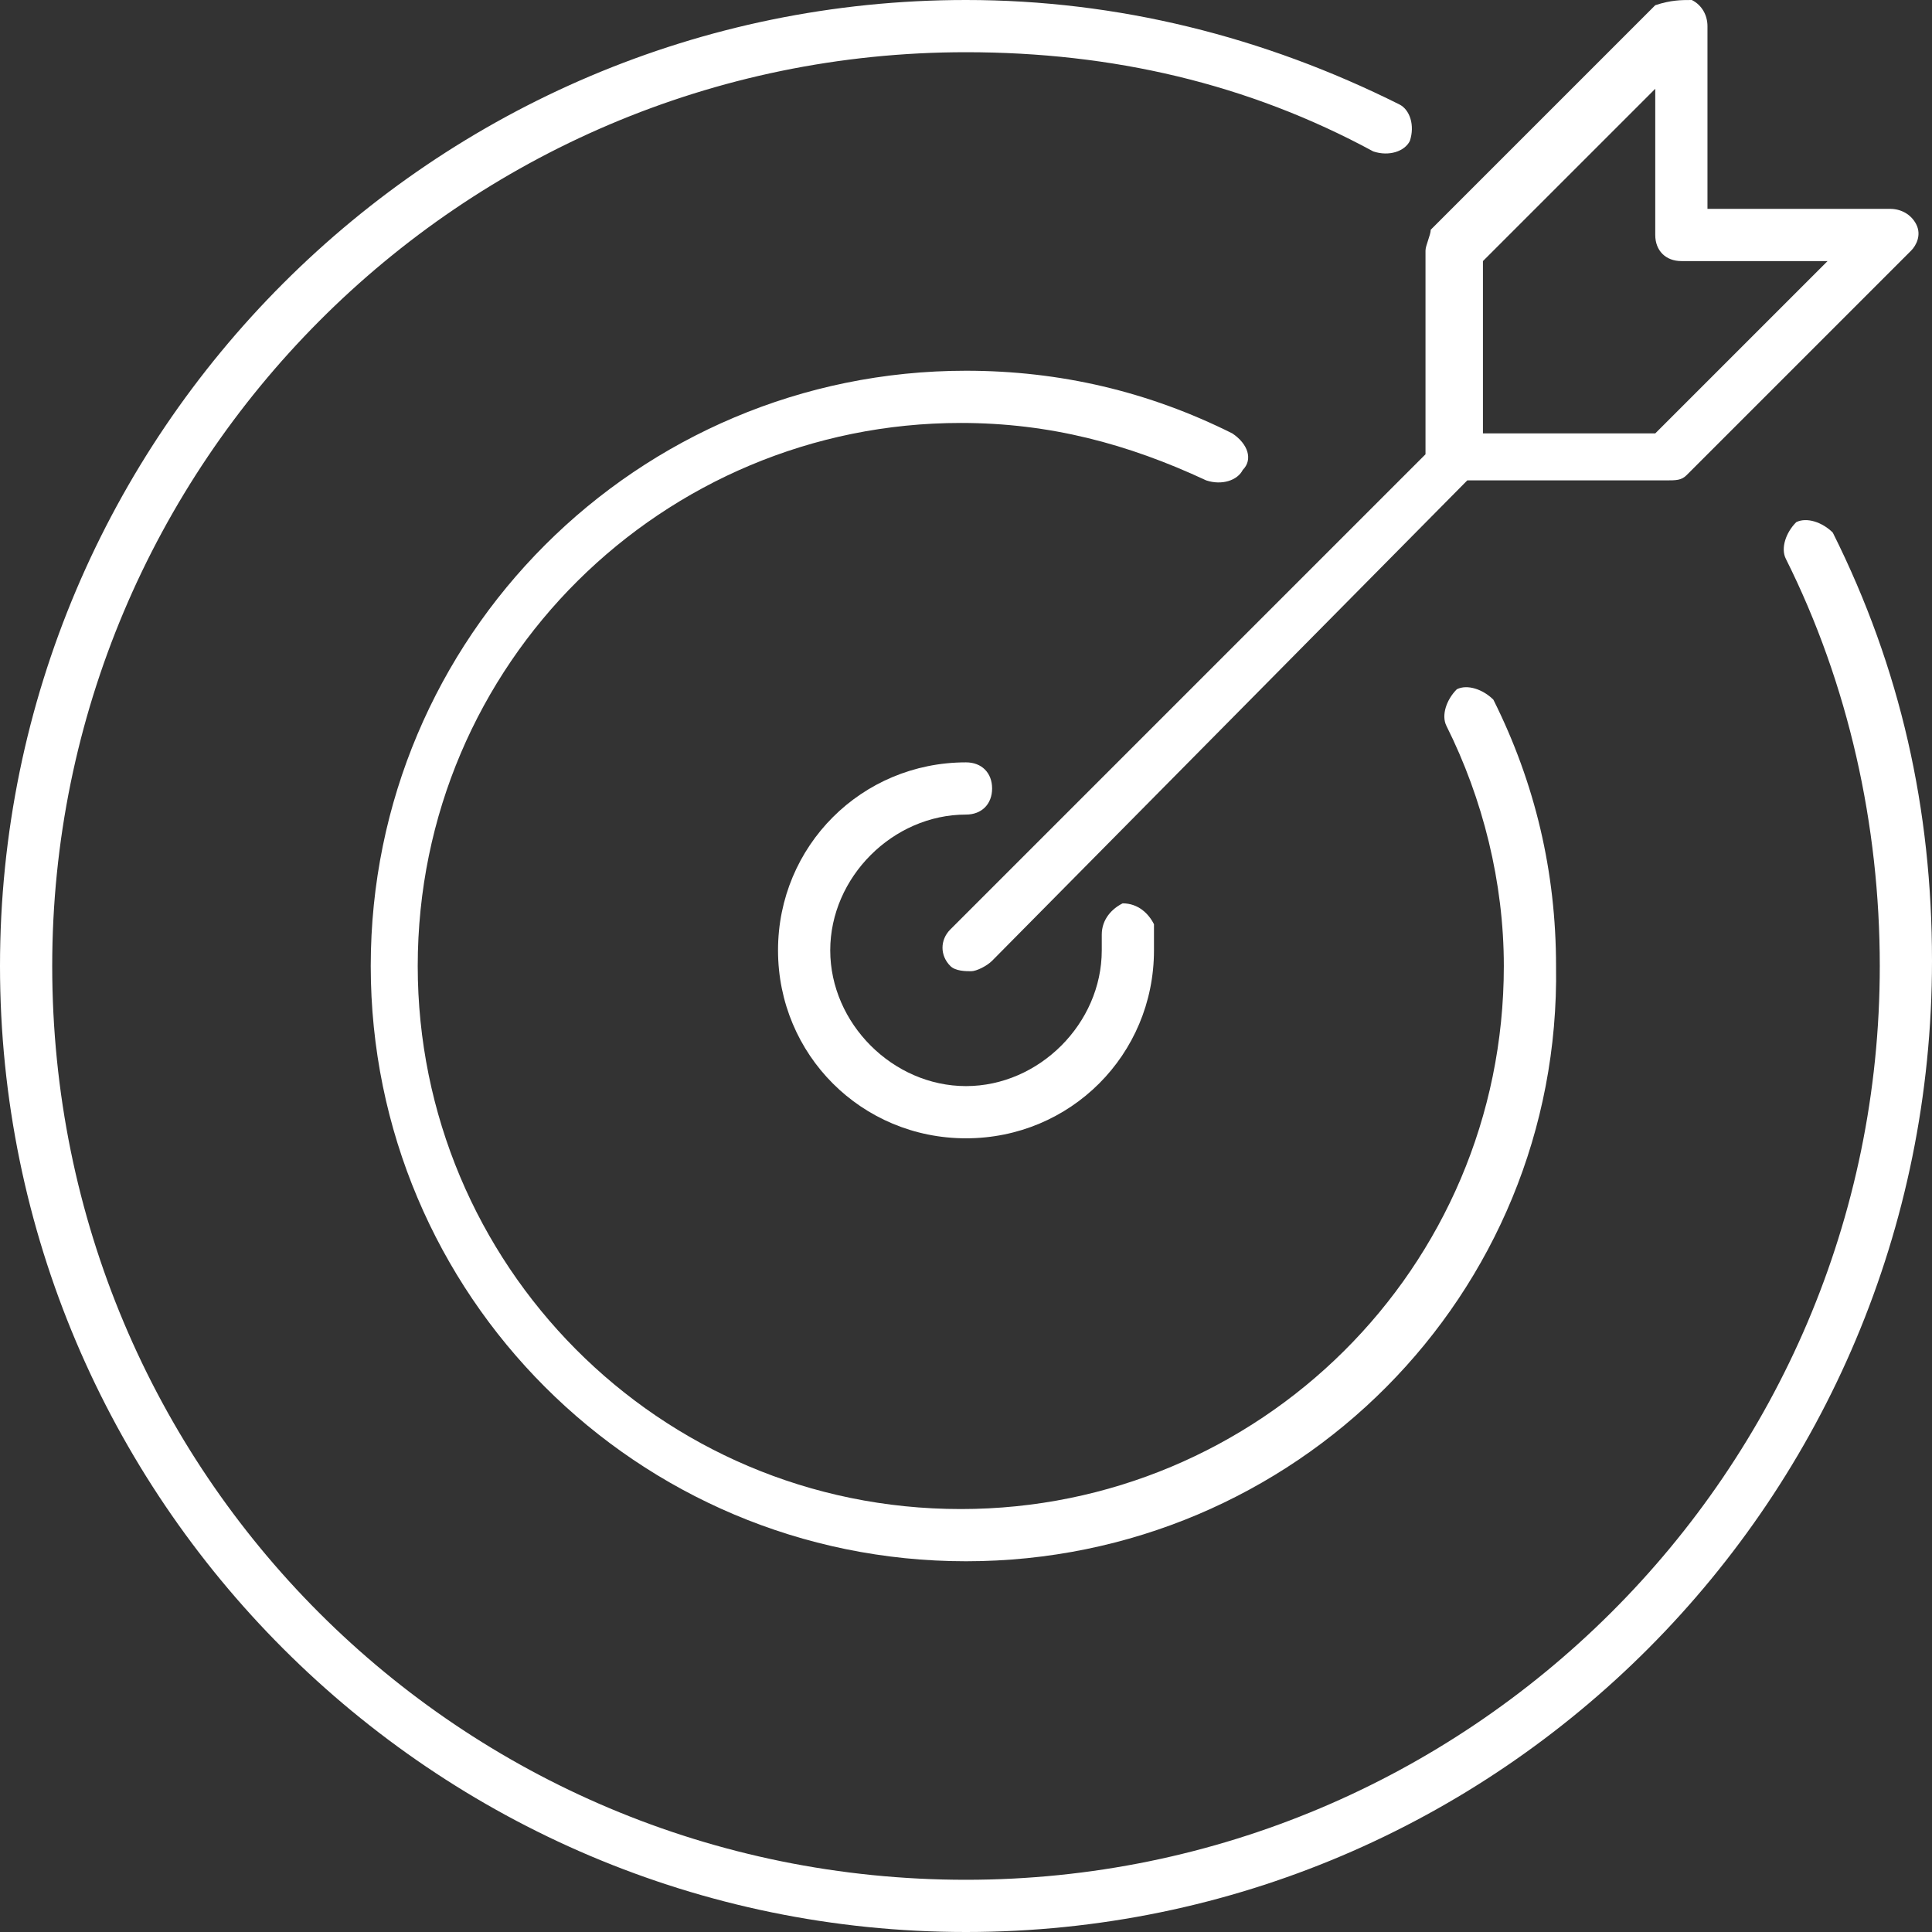 <?xml version="1.0" encoding="utf-8"?>
<!-- Generator: Adobe Illustrator 23.0.2, SVG Export Plug-In . SVG Version: 6.00 Build 0)  -->
<svg version="1.1" id="Layer_1" xmlns="http://www.w3.org/2000/svg" xmlns:xlink="http://www.w3.org/1999/xlink" x="0px" y="0px"
	 viewBox="0 0 37 37" style="enable-background:new 0 0 37 37;" xml:space="preserve">
<rect x="0" y="0" width="37" height="37" fill="#333333" stroke="none"/>
<style type="text/css">
	.st0{fill:#FFFFFF;}
</style>
<g>
	<path class="st0" d="M18.5,37C8.3,37,0,28.7,0,18.5C0,8.3,8.3,0,18.5,0c2.9,0,5.7,0.7,8.3,2c0.2,0.1,0.3,0.4,0.2,0.7
		c-0.1,0.2-0.4,0.3-0.7,0.2C23.9,1.6,21.3,1,18.5,1C8.8,1,1,8.9,1,18.5C1,28.2,8.8,36,18.5,36C28.1,36,36,28.2,36,18.5
		c0-2.7-0.6-5.4-1.8-7.8c-0.1-0.2,0-0.5,0.2-0.7c0.2-0.1,0.5,0,0.7,0.2c1.3,2.6,1.9,5.3,1.9,8.2C37,28.7,28.7,37,18.5,37z"/>
	<path class="st0" d="M18.5,29.9c-6.3,0-11.4-5.1-11.4-11.4c0-6.3,5.1-11.4,11.4-11.4c1.8,0,3.5,0.4,5.1,1.2C23.9,8.5,24,8.8,23.8,9
		c-0.1,0.2-0.4,0.3-0.7,0.2c-1.5-0.7-3-1.1-4.7-1.1c-5.7,0-10.4,4.6-10.4,10.4c0,5.7,4.6,10.4,10.4,10.4c5.7,0,10.4-4.6,10.4-10.4
		c0-1.6-0.4-3.2-1.1-4.6c-0.1-0.2,0-0.5,0.2-0.7c0.2-0.1,0.5,0,0.7,0.2c0.8,1.6,1.2,3.3,1.2,5.1C29.9,24.8,24.8,29.9,18.5,29.9z"/>
	<path class="st0" d="M18.5,21.8c-2,0-3.6-1.6-3.6-3.6s1.6-3.6,3.6-3.6c0.3,0,0.5,0.2,0.5,0.5s-0.2,0.5-0.5,0.5
		c-1.4,0-2.6,1.2-2.6,2.6c0,1.4,1.2,2.6,2.6,2.6s2.6-1.2,2.6-2.6c0-0.1,0-0.2,0-0.3c0-0.3,0.2-0.5,0.4-0.6c0.3,0,0.5,0.2,0.6,0.4
		c0,0.2,0,0.3,0,0.5C22.1,20.2,20.5,21.8,18.5,21.8z"/>
	<path class="st0" d="M18.6,18.6c-0.1,0-0.3,0-0.4-0.1c-0.2-0.2-0.2-0.5,0-0.7l9.1-9.1V4.8c0-0.1,0.1-0.3,0.1-0.4l4.3-4.3
		C32,0,32.2,0,32.4,0c0.2,0.1,0.3,0.3,0.3,0.5V4h3.5c0.2,0,0.4,0.1,0.5,0.3s0,0.4-0.1,0.5l-4.3,4.3c-0.1,0.1-0.2,0.1-0.4,0.1l-3.8,0
		L19,18.4C18.9,18.5,18.7,18.6,18.6,18.6z M28.4,8.3l3.3,0L35,5h-2.8c-0.3,0-0.5-0.2-0.5-0.5V1.7L28.4,5V8.3z"/>
</g>
</svg>
